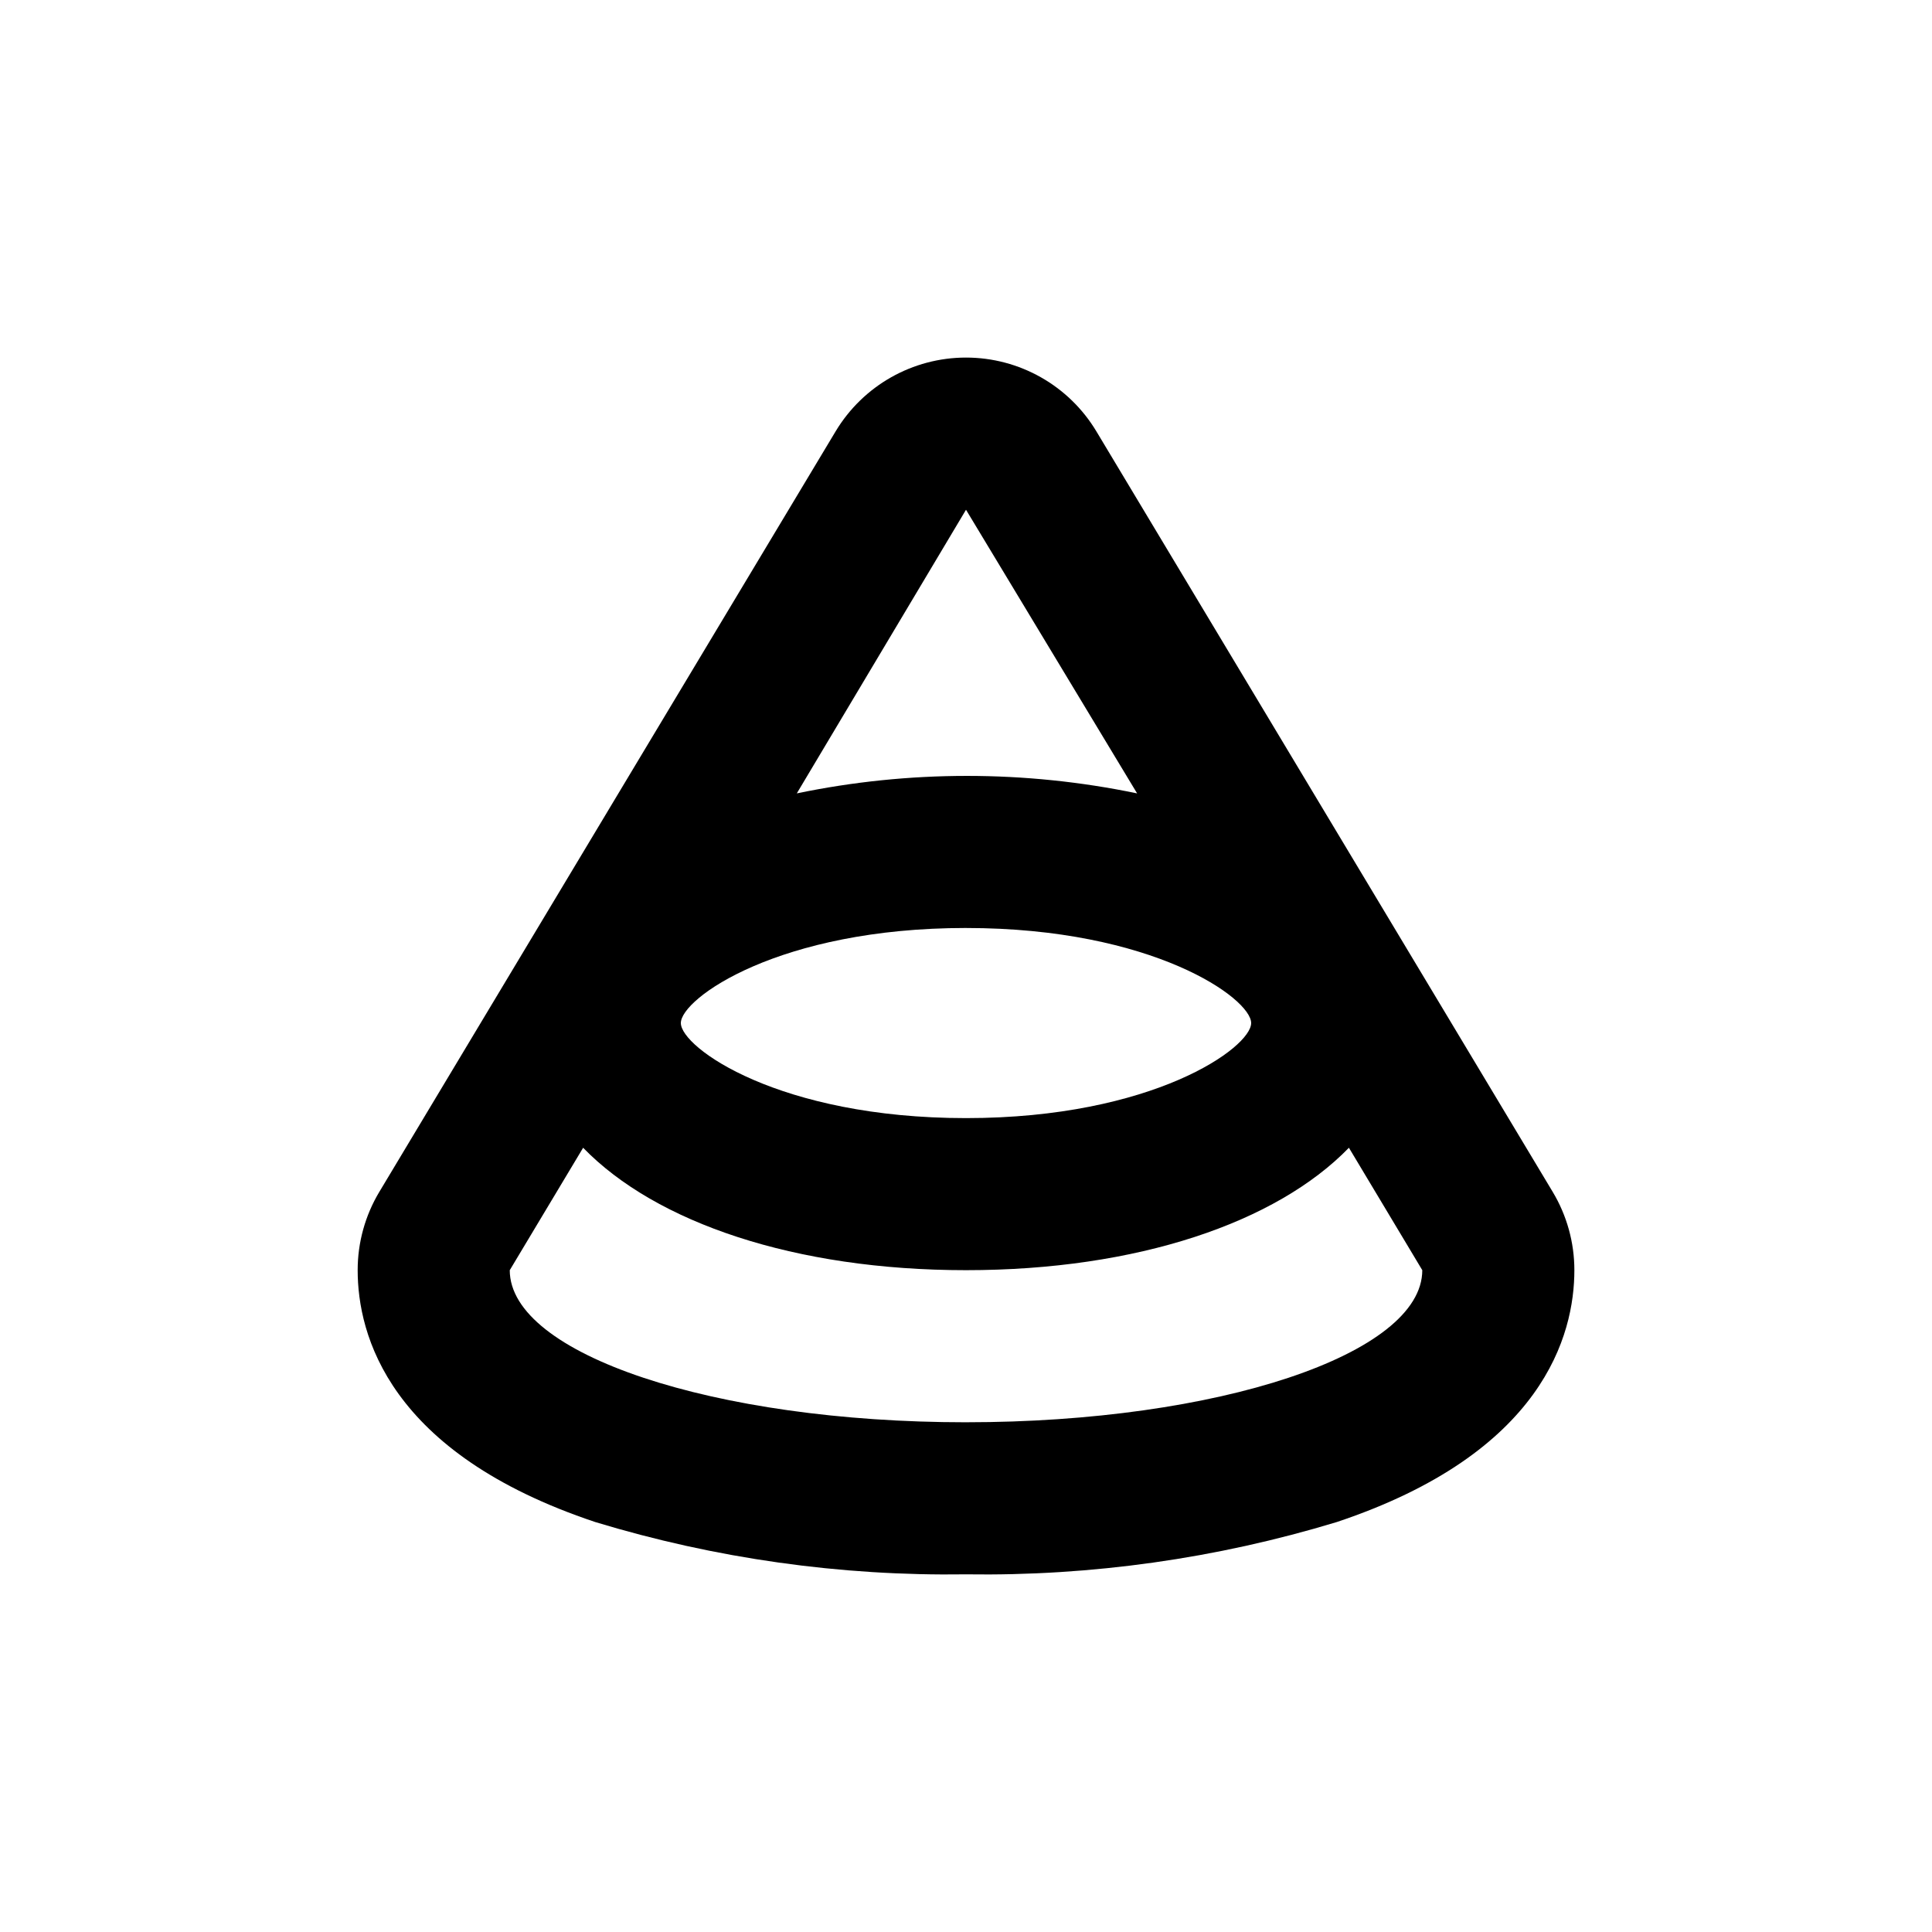<?xml version="1.0" encoding="UTF-8"?>
<!-- Uploaded to: ICON Repo, www.svgrepo.com, Generator: ICON Repo Mixer Tools -->
<svg fill="#000000" width="800px" height="800px" version="1.1" viewBox="144 144 512 512" xmlns="http://www.w3.org/2000/svg">
 <path d="m434.56 258.33c-7.281-12.141-20.402-19.57-34.559-19.57-14.16 0-27.277 7.43-34.562 19.57l-120.91 201.52c-3.762 6.269-5.746 13.445-5.742 20.758 0 17.078 8.16 48.465 62.977 66.754h-0.004c31.836 9.664 64.977 14.34 98.246 13.855 33.266 0.484 66.406-4.191 98.242-13.855 54.812-18.289 62.977-49.676 62.977-66.754 0.004-7.312-1.984-14.488-5.746-20.758zm-34.559 20.758 45.344 75.168h-0.004c-29.742-6.18-60.438-6.18-90.18 0zm0 110.84c49.574 0 75.57 18.691 75.57 25.191s-25.996 25.191-75.57 25.191-75.57-18.691-75.57-25.191c-0.004-6.504 25.992-25.195 75.57-25.195zm0 130.99c-66.754 0-120.91-18.035-120.91-40.305l19.445-32.445c19.246 19.844 56.125 32.441 101.47 32.441s82.223-12.594 101.47-32.445l19.445 32.445c0 22.266-54.16 40.305-120.91 40.305z"/>
</svg>